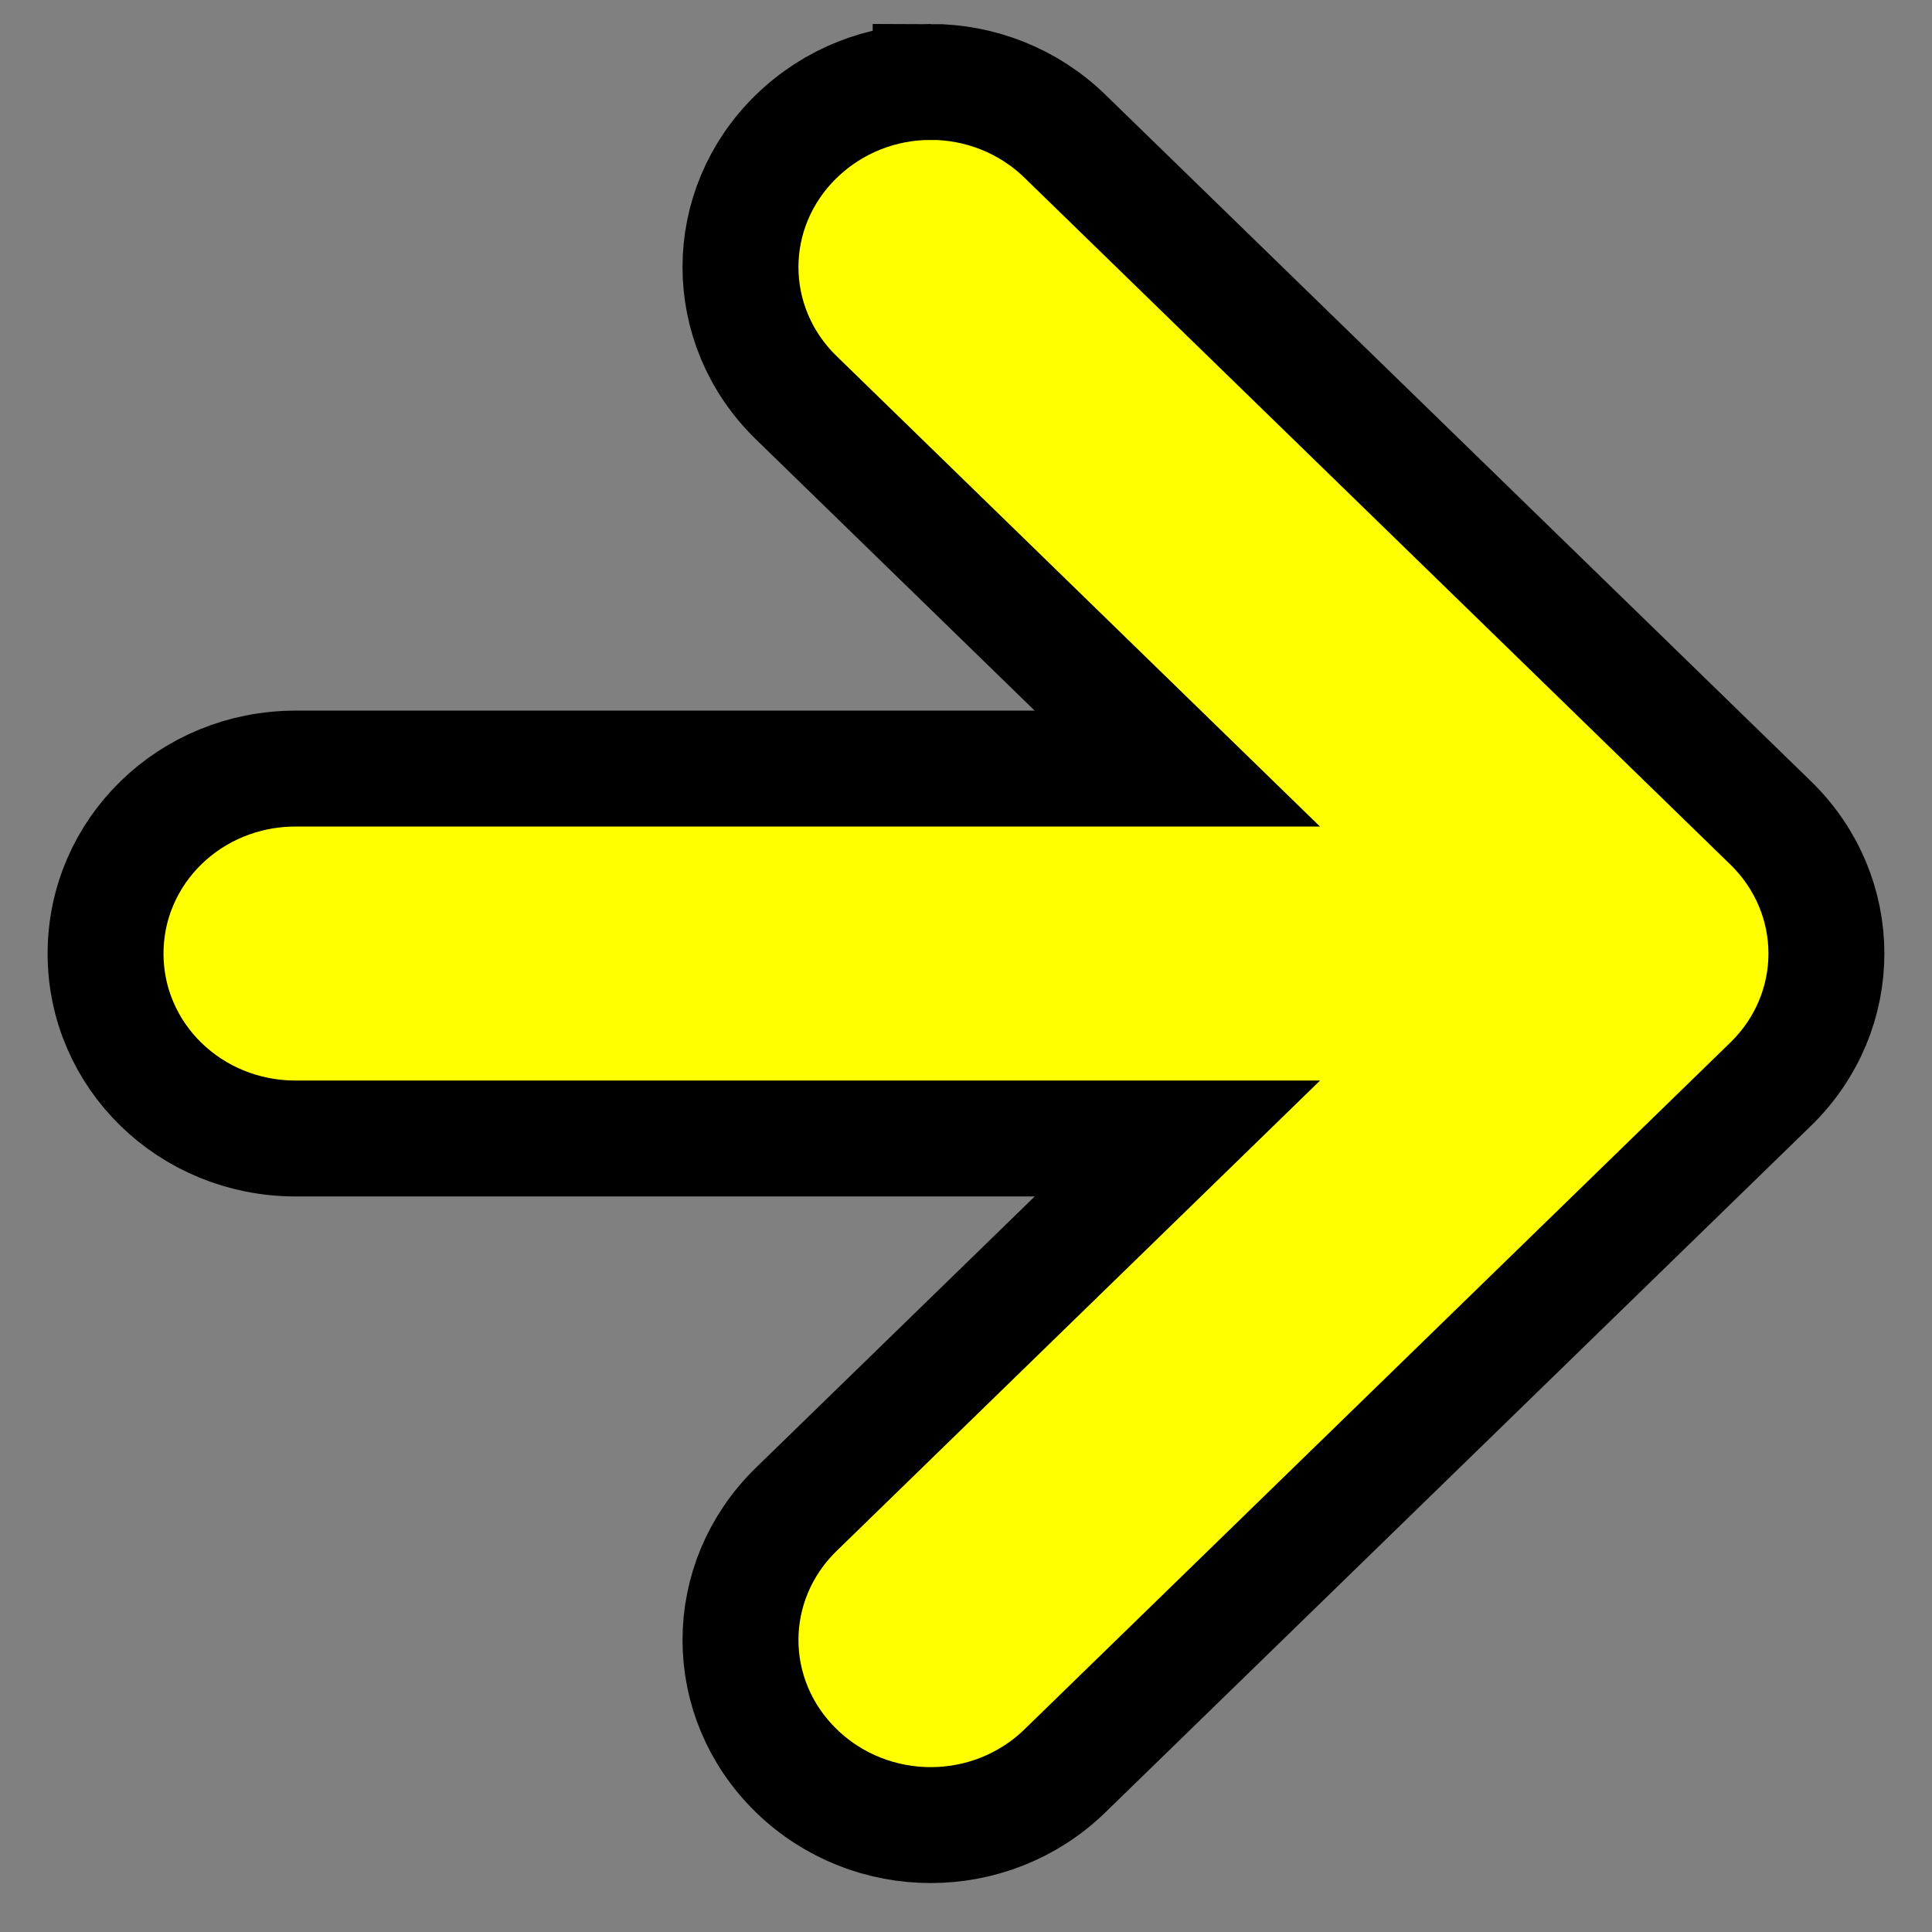 <?xml version="1.0"?><svg width="50" height="50" xmlns="http://www.w3.org/2000/svg">
 <rect width="100%" height="100%" fill="#808080" stroke="none"/>
 <!-- Created with SVG-edit - http://svg-edit.googlecode.com/ -->
 <title>arrow</title>
 <g>
  <title>Layer 1</title>
  <path id="rect1061" d="m24.085,2.121c-1.257,0 -2.512,0.471 -3.476,1.408c-1.927,1.875 -1.927,4.892 0,6.766l9.86,9.596l-22.819,0c-2.725,0 -4.918,2.136 -4.918,4.788c0,2.651 2.193,4.785 4.918,4.785l22.821,0l-9.862,9.596c-1.927,1.875 -1.927,4.892 0,6.767c1.927,1.875 5.028,1.875 6.954,0l18.259,-17.766c1.927,-1.875 1.927,-4.892 0,-6.767l-18.259,-17.766c-0.963,-0.937 -2.221,-1.408 -3.478,-1.408z" stroke-dashoffset="0" stroke-miterlimit="4" stroke-width="3" stroke="#000000" fill-rule="evenodd" fill="#ffff00"/>
 </g>
</svg>